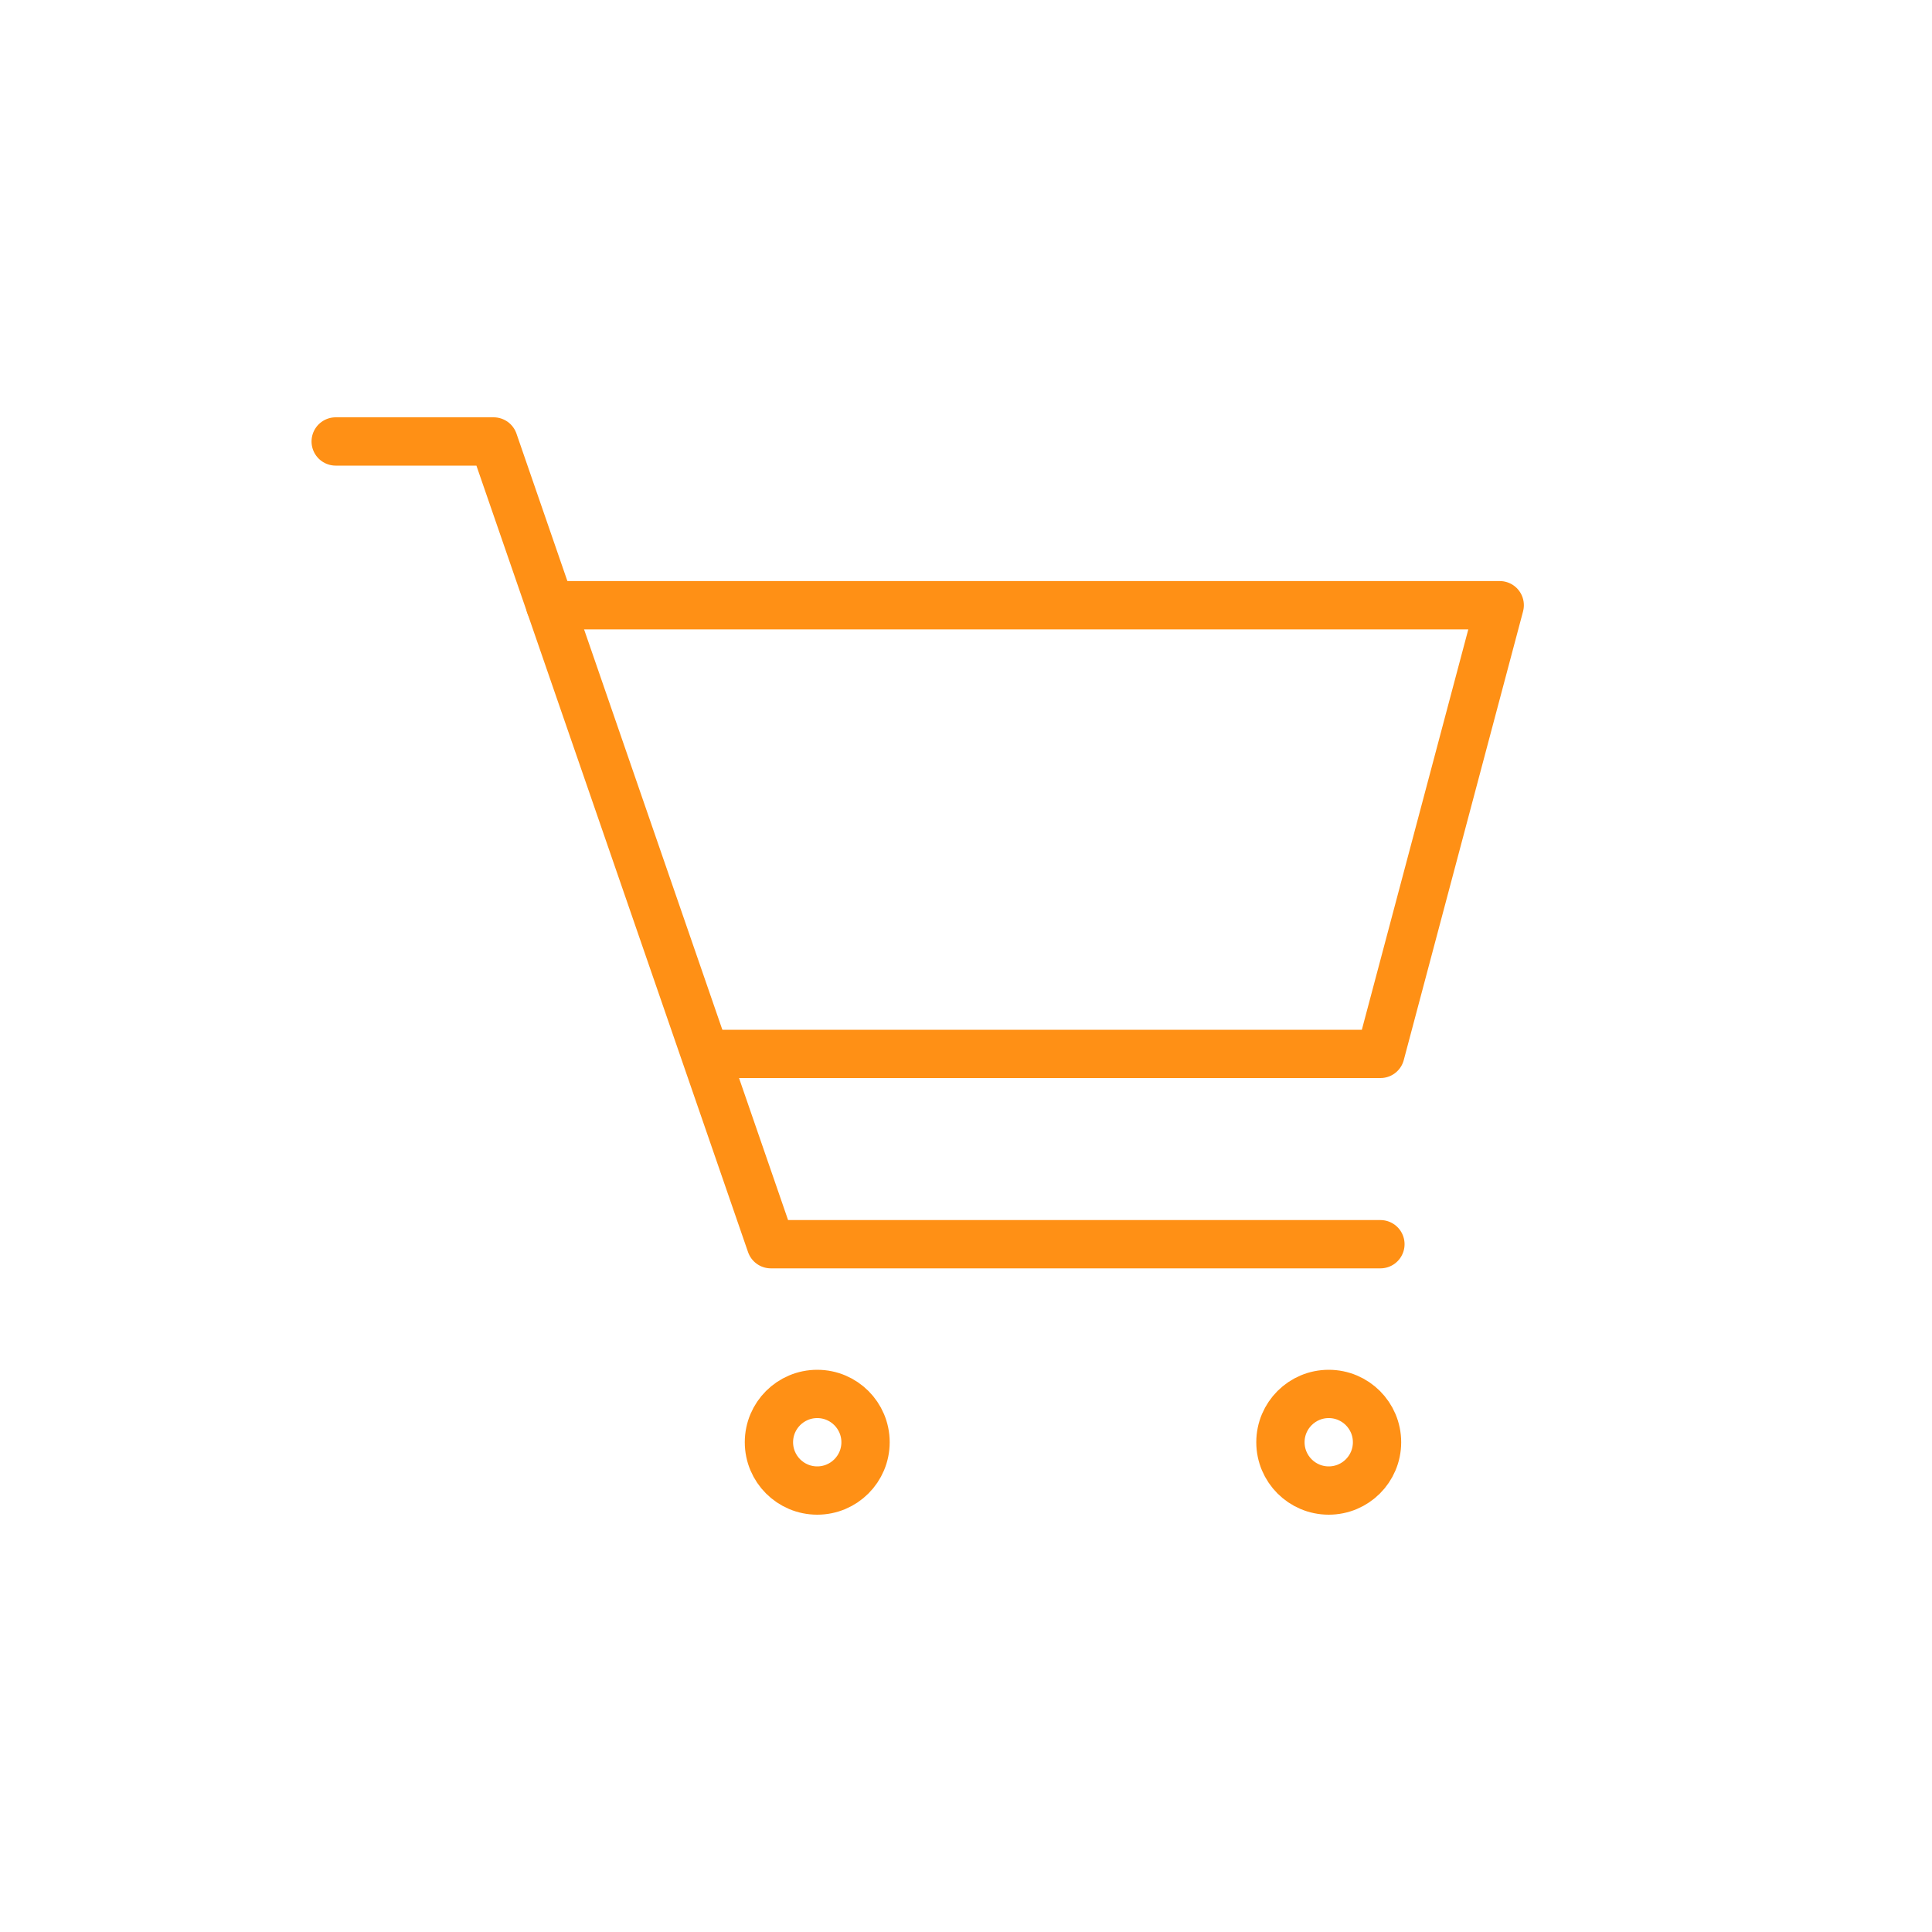 <?xml version="1.0" encoding="UTF-8"?> <svg xmlns="http://www.w3.org/2000/svg" id="Capa_1" data-name="Capa 1" viewBox="0 0 40 40"><defs><style>.cls-1{fill:none;stroke:#ff9015;stroke-linecap:round;stroke-linejoin:round;}</style></defs><title>adquirir</title><circle class="cls-1" cx="16.92" cy="29.86" r="1"></circle><circle class="cls-1" cx="27.51" cy="29.86" r="1"></circle><polyline class="cls-1" points="6.95 9.14 10.22 9.14 15.96 25.76 28.58 25.76"></polyline><polyline class="cls-1" points="11.39 12.53 31.05 12.53 28.58 21.82 14.76 21.82"></polyline></svg> 